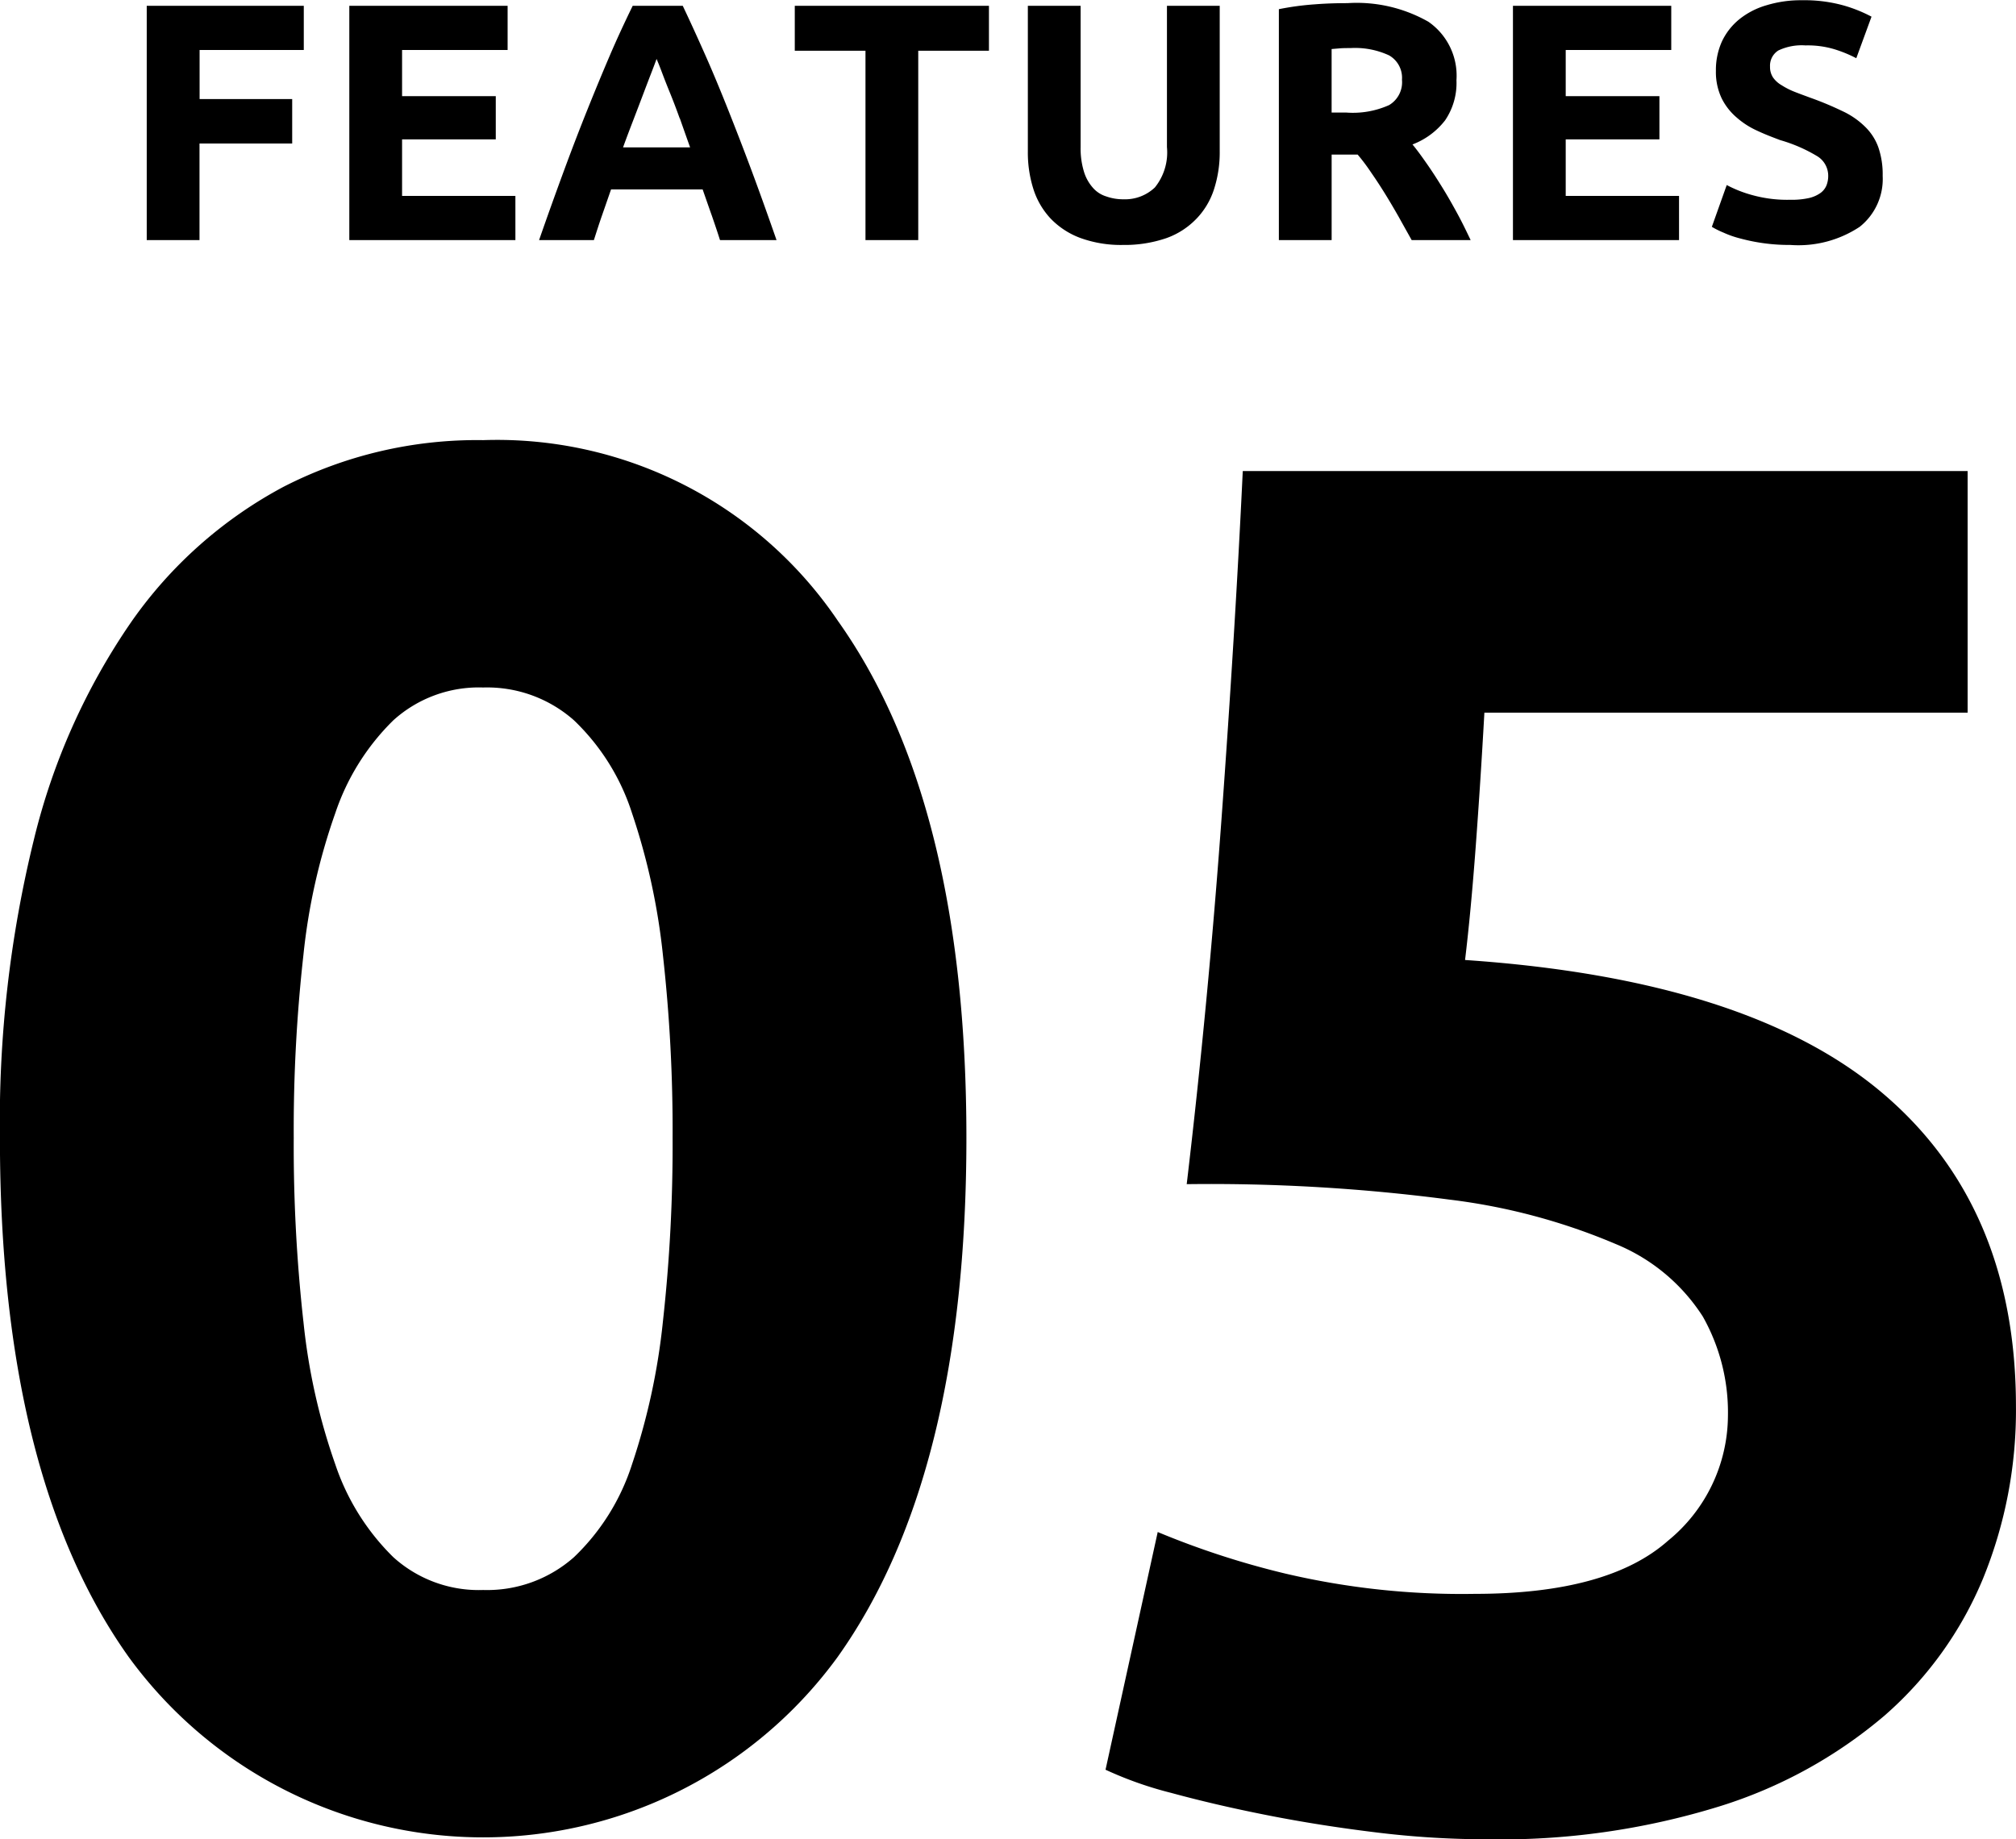 <svg xmlns="http://www.w3.org/2000/svg" width="83.437" height="76.13" viewBox="0 0 83.437 76.13">
  <defs>
    <style>
      .cls-1 {
        fill-rule: evenodd;
      }
    </style>
  </defs>
  <path id="label-no5" class="cls-1" d="M265.138,2651.12q-0.2,2.685-.44,4.68,11.681,0.795,17.24,5.48t5.56,13a18.411,18.411,0,0,1-1.36,7.12,15.3,15.3,0,0,1-4.08,5.68,19.413,19.413,0,0,1-6.84,3.76,30.71,30.71,0,0,1-9.64,1.36,37.7,37.7,0,0,1-4.52-.28q-2.359-.285-4.56-0.72c-1.467-.29-2.787-0.6-3.96-0.92a15.4,15.4,0,0,1-2.72-.96l2.16-9.84a34.721,34.721,0,0,0,5.28,1.72,31.939,31.939,0,0,0,7.84.84q5.52,0,8-2.2a6.715,6.715,0,0,0,2.48-5.16,8.08,8.08,0,0,0-1.04-4.12,7.782,7.782,0,0,0-3.6-3,25.418,25.418,0,0,0-6.88-1.84,75.916,75.916,0,0,0-10.88-.64q0.88-7.44,1.44-15.12t0.88-14.4h30v10h-20C265.391,2647.48,265.271,2649.33,265.138,2651.12Zm13.022-24.92a7.756,7.756,0,0,1-2.079-.27,4.025,4.025,0,0,1-.686-0.24,3.616,3.616,0,0,1-.483-0.24l0.616-1.73a5.066,5.066,0,0,0,1.071.42,5.41,5.41,0,0,0,1.561.19,3.264,3.264,0,0,0,.763-0.07,1.352,1.352,0,0,0,.483-0.21,0.734,0.734,0,0,0,.252-0.32,1.076,1.076,0,0,0,.07-0.4,0.948,0.948,0,0,0-.448-0.8,6.36,6.36,0,0,0-1.54-.67c-0.317-.12-0.635-0.24-0.952-0.39a3.376,3.376,0,0,1-.854-0.55,2.506,2.506,0,0,1-.616-0.79,2.536,2.536,0,0,1-.238-1.14,2.862,2.862,0,0,1,.252-1.22,2.627,2.627,0,0,1,.714-0.91,3.206,3.206,0,0,1,1.12-.58,4.871,4.871,0,0,1,1.484-.21,6.045,6.045,0,0,1,1.694.21,5.9,5.9,0,0,1,1.176.47l-0.63,1.72a5.318,5.318,0,0,0-.9-0.37,3.829,3.829,0,0,0-1.2-.16,2.258,2.258,0,0,0-1.127.21,0.744,0.744,0,0,0-.343.67,0.788,0.788,0,0,0,.126.45,1.12,1.12,0,0,0,.357.32,3.036,3.036,0,0,0,.532.27c0.2,0.08.422,0.16,0.665,0.25a13.379,13.379,0,0,1,1.316.55,3.315,3.315,0,0,1,.931.64,2.245,2.245,0,0,1,.553.85,3.439,3.439,0,0,1,.182,1.19,2.527,2.527,0,0,1-.952,2.11A4.59,4.59,0,0,1,278.16,2626.2Zm-11.48-9.9h6.552v1.83h-4.368v1.91h3.878v1.79h-3.878v2.34h4.69V2626H266.68v-9.7Zm-4.732,8.73c-0.183-.32-0.37-0.64-0.562-0.95s-0.382-.6-0.57-0.87a8.132,8.132,0,0,0-.562-0.75h-1.078V2626h-2.184v-9.56a11.6,11.6,0,0,1,1.477-.2c0.509-.04.964-0.05,1.365-0.05a6,6,0,0,1,3.346.77,2.713,2.713,0,0,1,1.162,2.42,2.744,2.744,0,0,1-.469,1.66,3.1,3.1,0,0,1-1.351,1c0.2,0.24.4,0.52,0.616,0.83s0.427,0.64.637,0.98,0.413,0.7.609,1.06,0.378,0.74.546,1.09h-2.441C262.311,2625.68,262.13,2625.36,261.948,2625.03Zm-0.4-6.68a3.342,3.342,0,0,0-1.589-.3c-0.159,0-.3,0-0.427.01l-0.357.03v2.63h0.616a3.66,3.66,0,0,0,1.764-.31,1.1,1.1,0,0,0,.532-1.05A1.066,1.066,0,0,0,261.549,2618.35Zm-7.973,6.77a3.207,3.207,0,0,1-1.246.8,5.322,5.322,0,0,1-1.792.28,4.915,4.915,0,0,1-1.764-.29,3.287,3.287,0,0,1-1.225-.8,3.2,3.2,0,0,1-.714-1.22,4.989,4.989,0,0,1-.231-1.56v-6.03h2.184v5.85a3.29,3.29,0,0,0,.133,1,1.781,1.781,0,0,0,.364.67,1.2,1.2,0,0,0,.56.37,2.094,2.094,0,0,0,.721.12,1.792,1.792,0,0,0,1.295-.49,2.306,2.306,0,0,0,.5-1.67v-5.85h2.184v6.03a4.952,4.952,0,0,1-.238,1.57A3.142,3.142,0,0,1,253.576,2625.12Zm-11.508.88h-2.184v-7.84h-2.926v-1.86h8.036v1.86h-2.926V2626Zm-8.553-1.04c-0.124-.35-0.248-0.71-0.371-1.06h-3.789c-0.123.35-.246,0.71-0.369,1.06s-0.237.71-.343,1.04h-2.268c0.365-1.05.711-2.01,1.039-2.9s0.648-1.72.961-2.5,0.623-1.53.927-2.24,0.621-1.39.948-2.06h2.071c0.318,0.67.632,1.36,0.942,2.06s0.621,1.45.935,2.24,0.636,1.62.964,2.5,0.675,1.85,1.041,2.9h-2.34C233.755,2625.66,233.639,2625.32,233.515,2624.96Zm-1.32-4q-0.21-.585-0.4-1.05t-0.33-.84q-0.141-.375-0.228-0.57c-0.049.14-.121,0.33-0.214,0.57s-0.2.52-.321,0.84-0.254.67-.4,1.05-0.3.78-.451,1.2h2.774Q232.4,2621.53,232.2,2620.96Zm-13.674-4.66h6.552v1.83h-4.368v1.91h3.878v1.79h-3.878v2.34h4.69V2626h-6.874v-9.7Zm-6.2,3.86h3.836V2622h-3.836v4h-2.184v-9.7h6.5v1.83h-4.312v2.03Zm3.5,16.04a17.539,17.539,0,0,1,8.24-1.92,17.026,17.026,0,0,1,14.68,7.48q5.319,7.485,5.32,21.4,0,13.995-5.32,21.48a18.145,18.145,0,0,1-29.36,0q-5.322-7.485-5.32-21.48a48.9,48.9,0,0,1,1.4-12.32,27.1,27.1,0,0,1,4.04-9.04A18.032,18.032,0,0,1,215.819,2636.2Zm0.8,34.56a25.577,25.577,0,0,0,1.32,5.92,9.7,9.7,0,0,0,2.4,3.84,5.27,5.27,0,0,0,3.72,1.36,5.421,5.421,0,0,0,3.76-1.36,9.194,9.194,0,0,0,2.4-3.84,27.367,27.367,0,0,0,1.28-5.92,66.293,66.293,0,0,0,.4-7.6,65.32,65.32,0,0,0-.4-7.56,27.234,27.234,0,0,0-1.28-5.88,9.194,9.194,0,0,0-2.4-3.84,5.421,5.421,0,0,0-3.76-1.36,5.27,5.27,0,0,0-3.72,1.36,9.7,9.7,0,0,0-2.4,3.84,25.446,25.446,0,0,0-1.32,5.88,64.877,64.877,0,0,0-.4,7.56A65.842,65.842,0,0,0,216.619,2670.76Z" transform="translate(-204.063 -2616.06)"/>
</svg>
